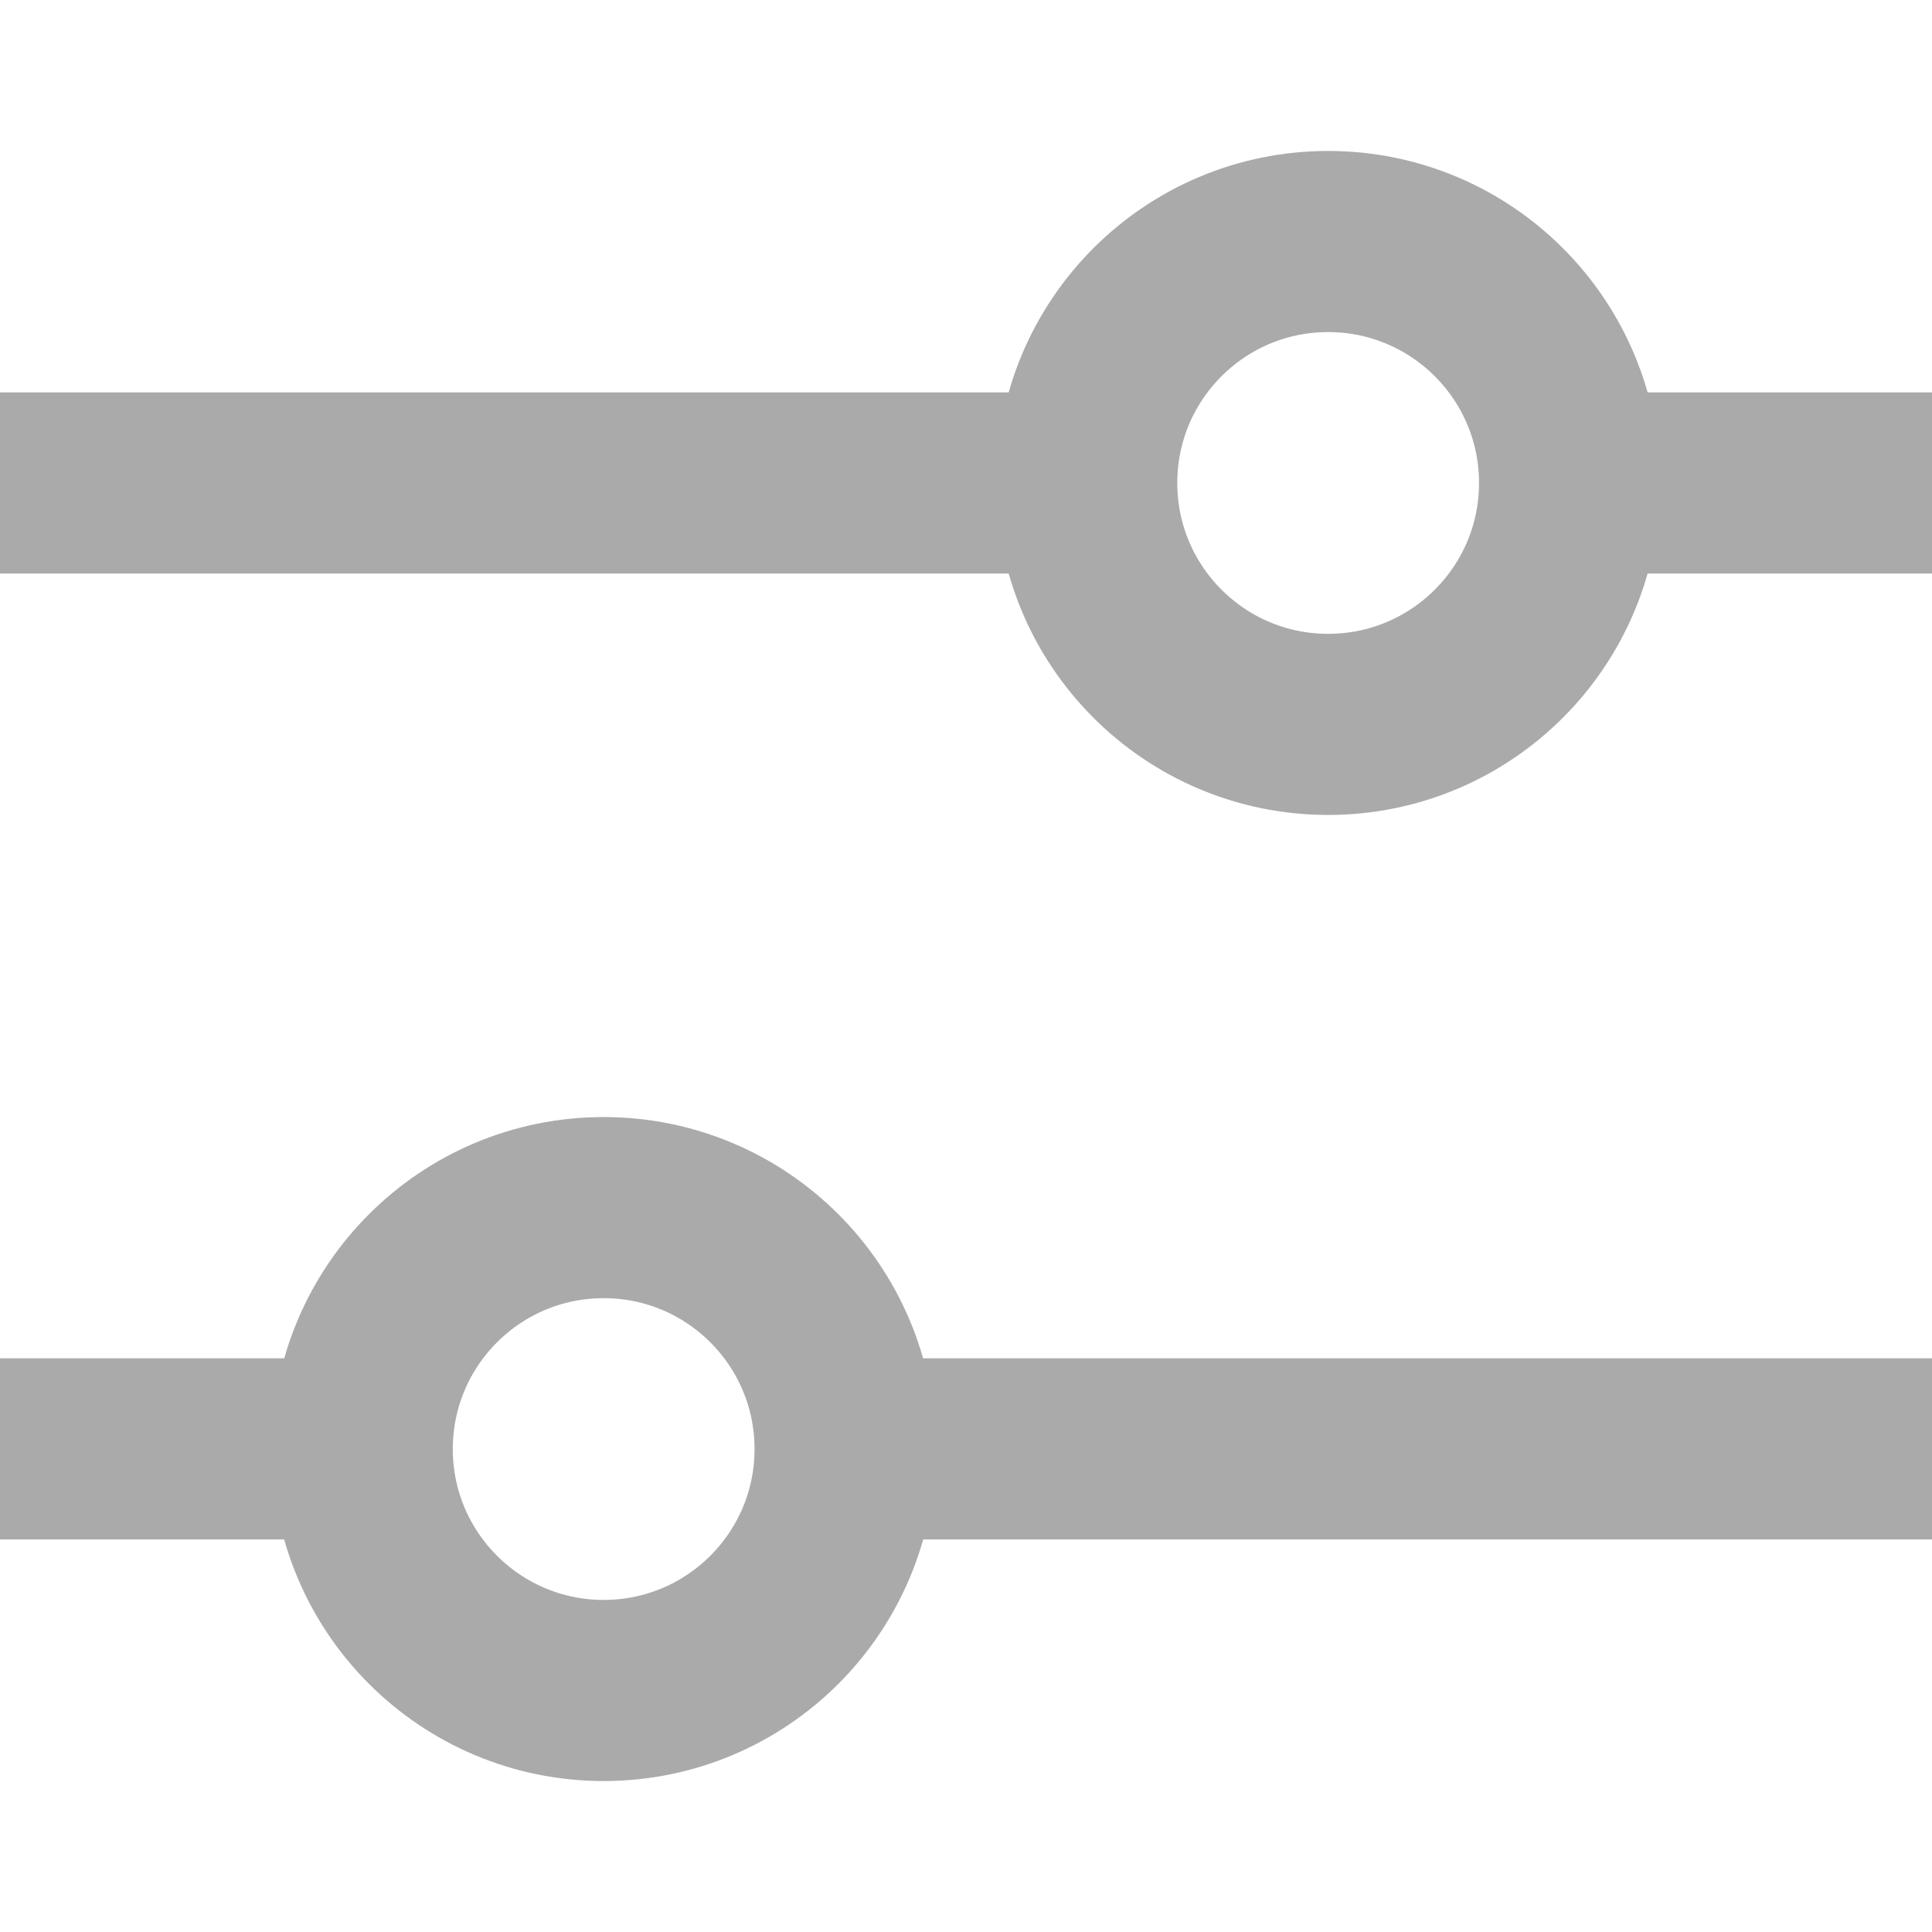 <svg xmlns="http://www.w3.org/2000/svg" width="16" height="16" viewBox="0 0 10.667 9">
<path d="M2.667,5.333h6m2.667,0h2m-6,5.333h6m-10.667,0h2" transform="translate(-2.667 -3.5)" style="fill:none;stroke:#aaa;stroke-miterlimit:10"/><circle cx="3.333" cy="7.167" r="1.333" style="fill:none;stroke:#aaa;stroke-miterlimit:10"/><circle cx="7.333" cy="1.833" r="1.333" style="fill:none;stroke:#aaa;stroke-miterlimit:10"/></svg>